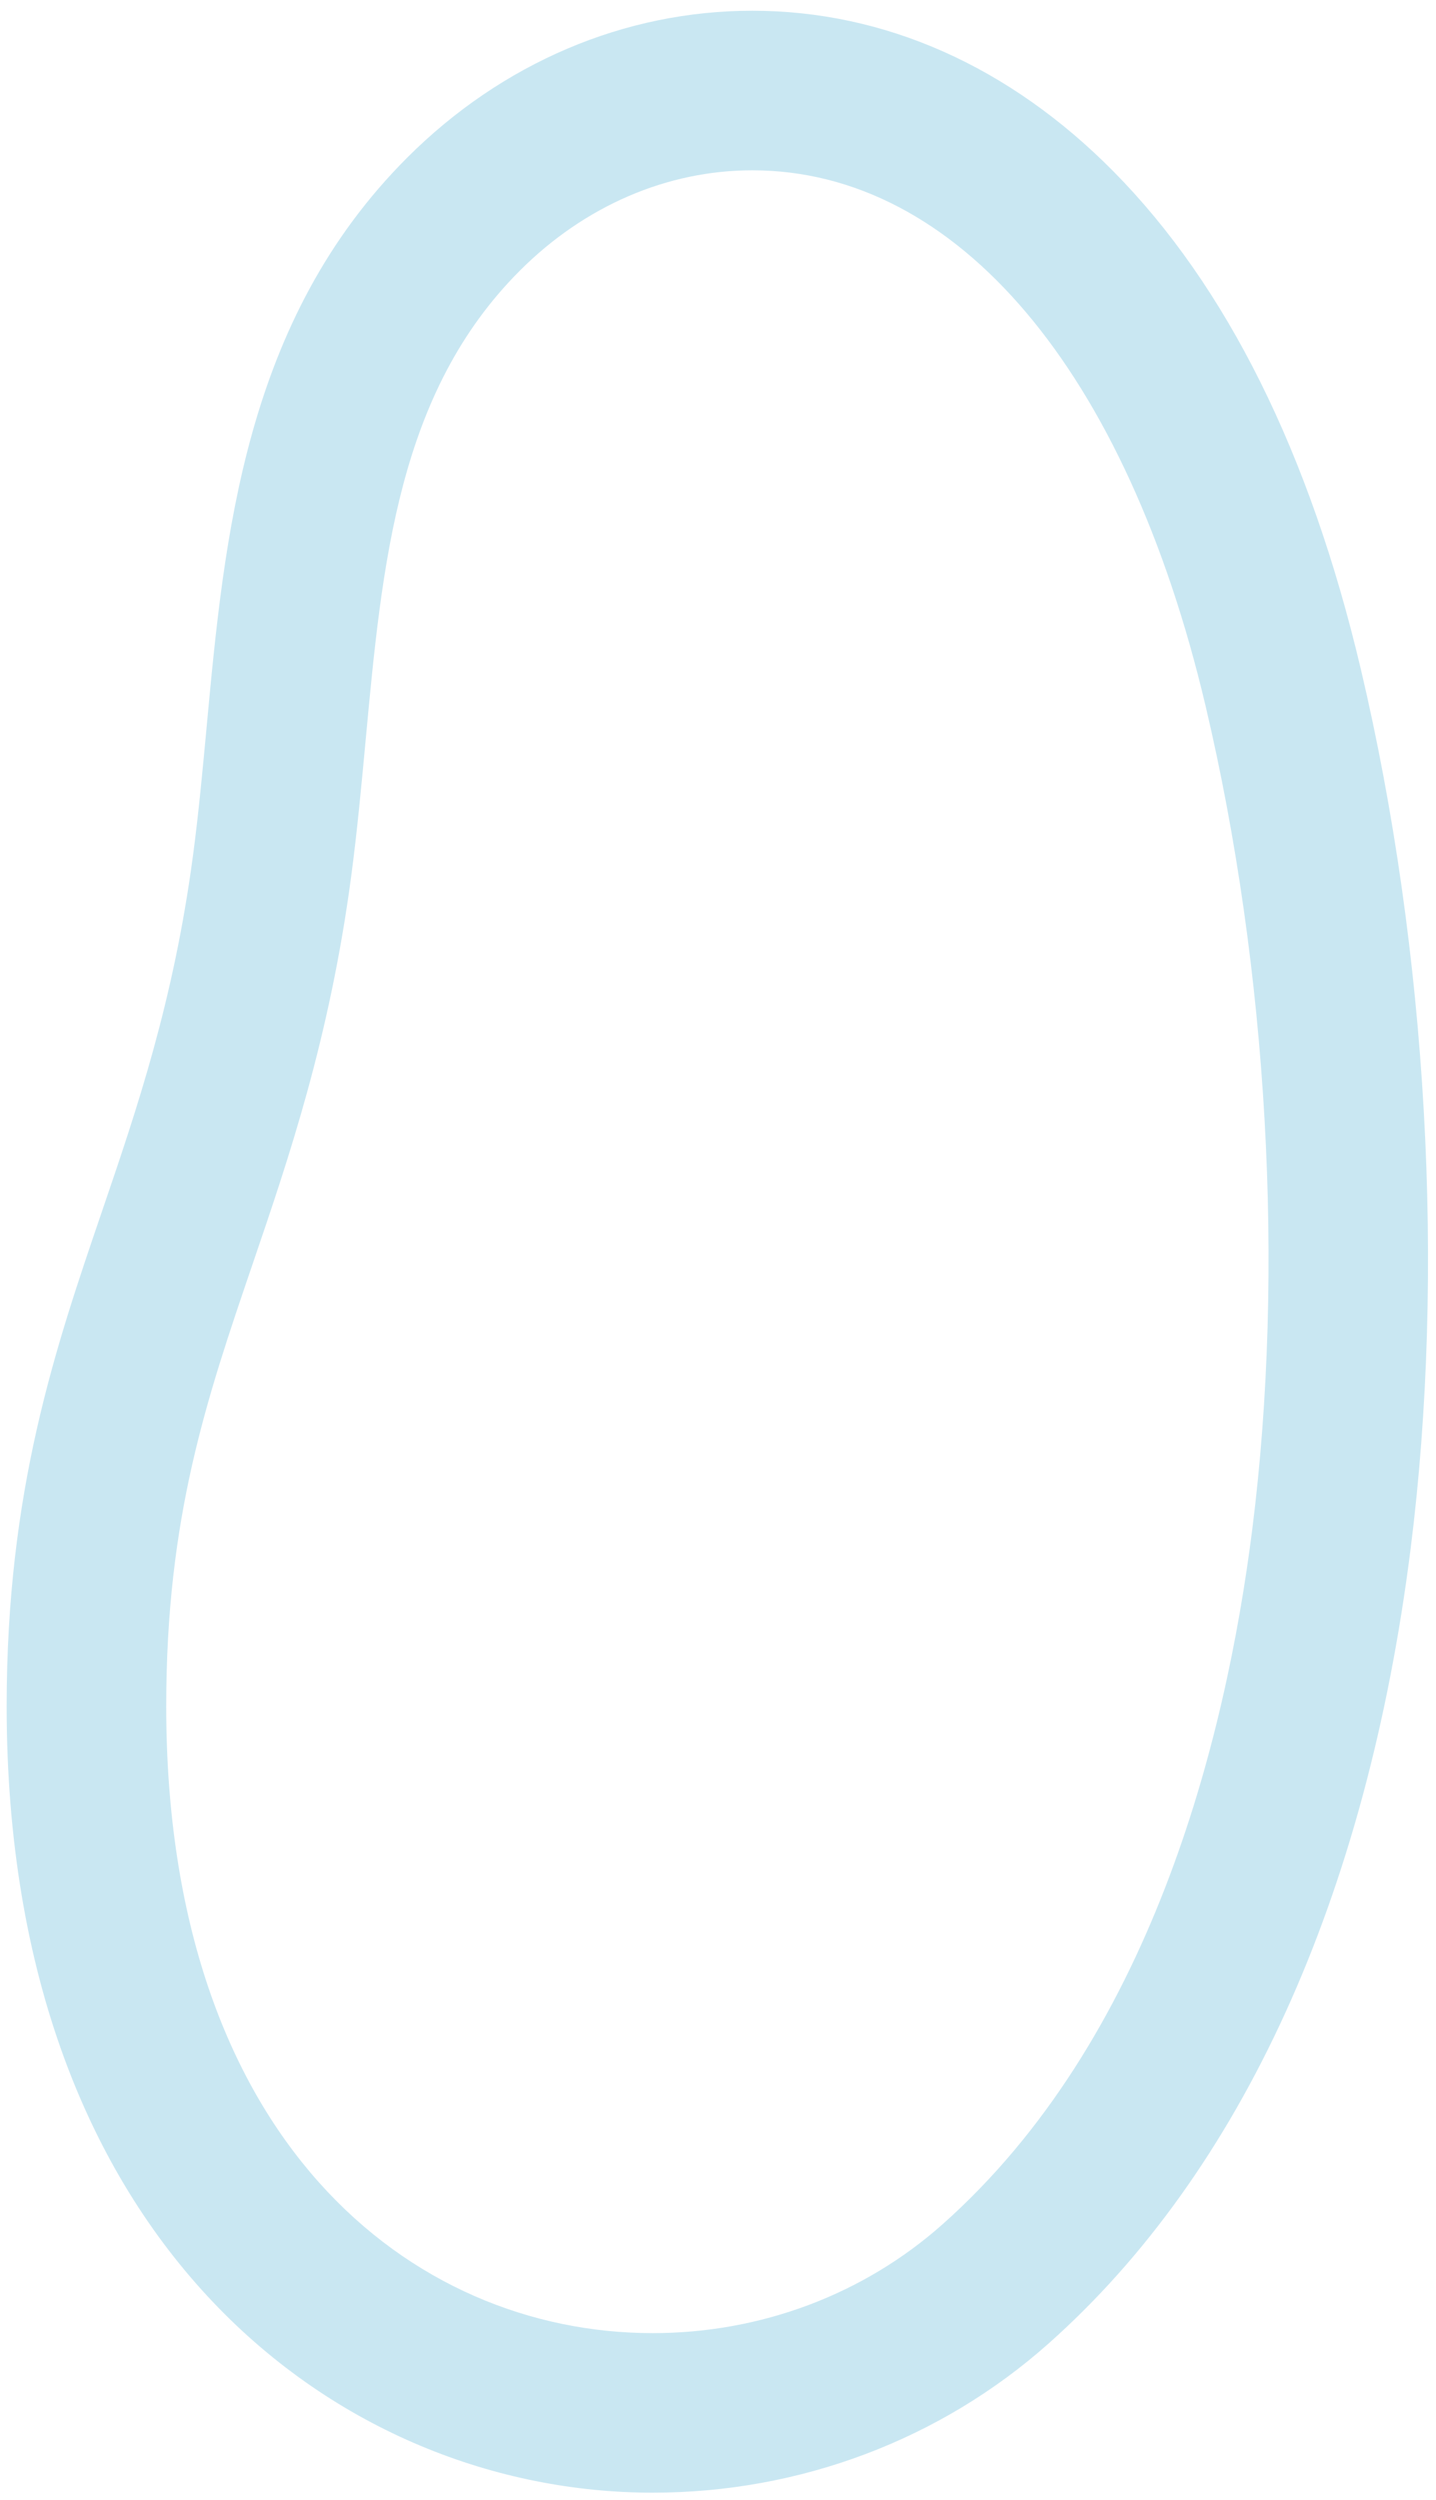 <svg xmlns="http://www.w3.org/2000/svg" xml:space="preserve" width="270" height="470" viewBox="0 0 270 470"><path fill="#C9E7F2" d="M122.73 468.641c-58.507 0-121.478-46.266-121.478-147.846 0-40.531 9.096-67.182 17.892-92.957 6.632-19.432 13.489-39.524 17.15-67.048 1.041-7.822 1.779-15.754 2.561-24.152 3.333-35.812 7.11-76.403 37.7-106.992 17.815-17.815 40.86-27.627 64.889-27.627 24.886 0 48.368 10.446 67.907 30.208 21.295 21.537 36.945 53.027 46.518 93.594 12.507 53.012 15.92 113.273 9.362 165.331-8.253 65.52-31.8 117.203-68.096 149.463-20.334 18.072-46.759 28.026-74.405 28.026zm18.714-436.622c-16.015 0-31.527 6.691-43.676 18.841-22.936 22.935-25.901 54.811-29.042 88.559-.774 8.318-1.575 16.92-2.693 25.329-4.052 30.457-11.726 52.942-18.496 72.783-8.738 25.602-16.284 47.713-16.284 83.266 0 81.406 45.944 117.846 91.478 117.846 20.292 0 39.638-7.264 54.476-20.451 38.891-34.566 53.148-90.202 58.261-130.789 6.127-48.645 2.921-105.027-8.797-154.691-14.877-63.052-46.737-100.693-85.227-100.693z"/></svg>